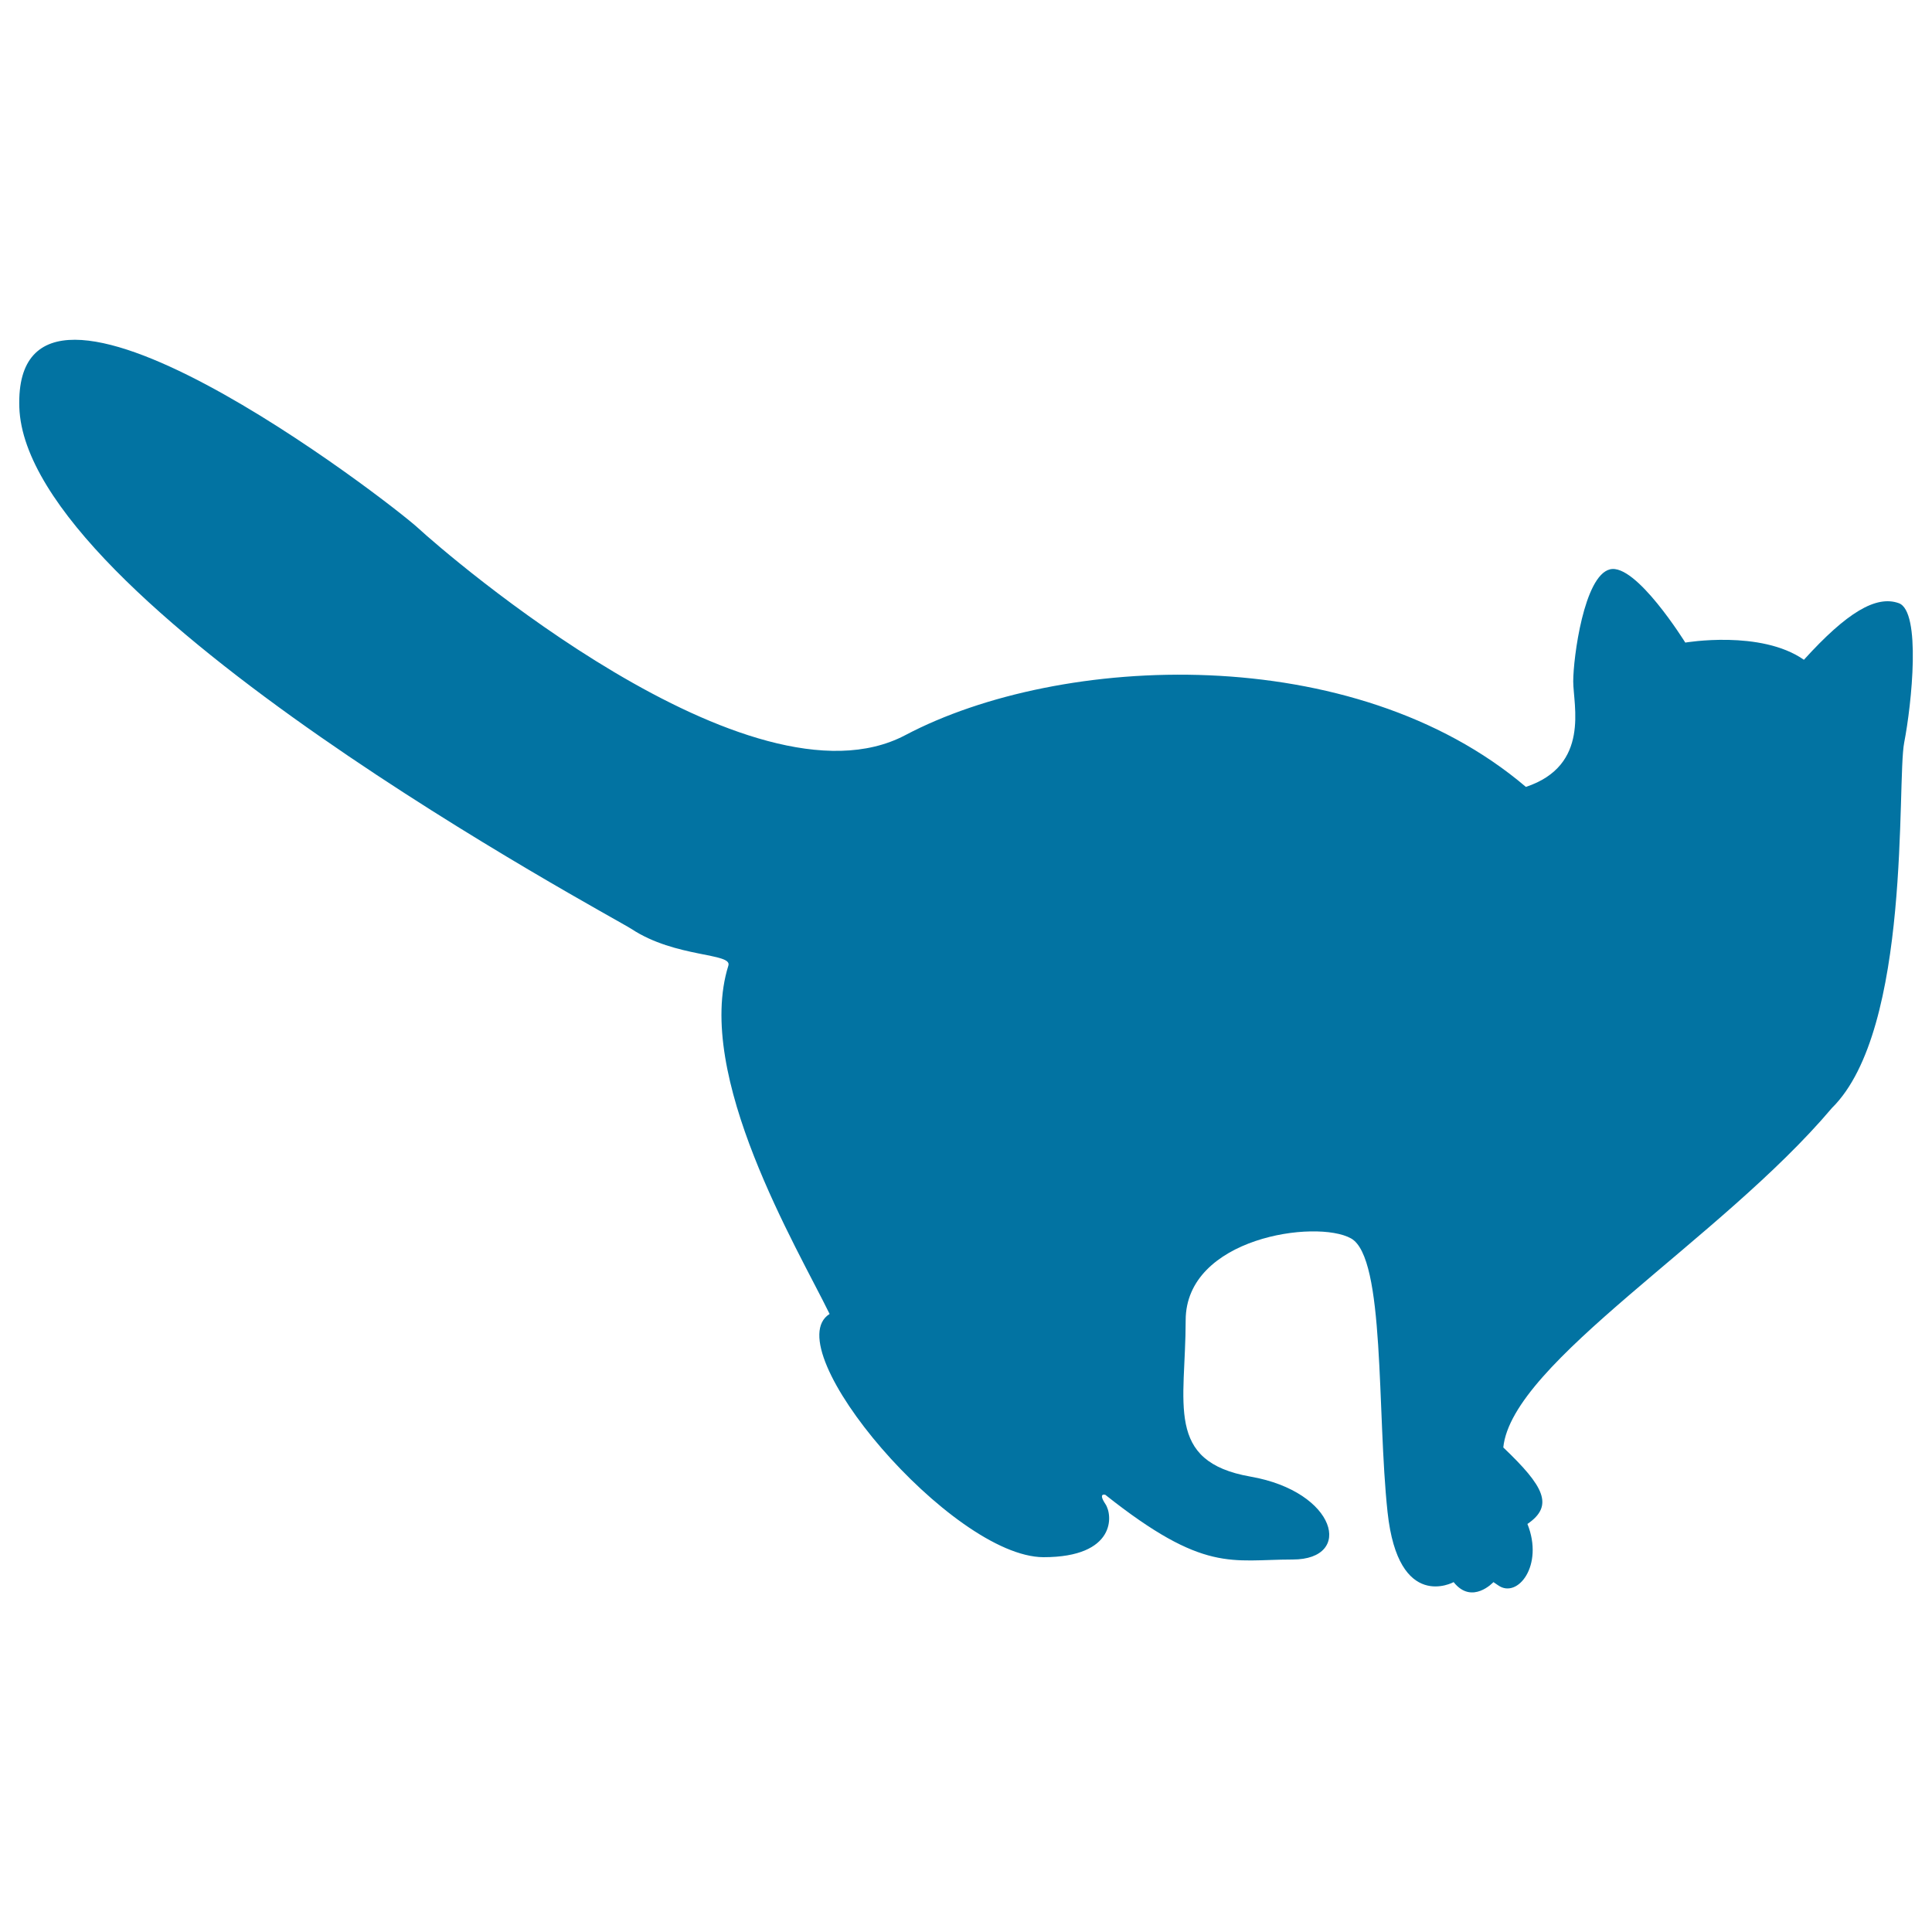 <svg xmlns="http://www.w3.org/2000/svg" viewBox="0 0 1000 1000" style="fill:#0273a2">
<title>Cat Black Silhouette With Extended Tile SVG icon</title>
<g><path d="M326.8,480.8c22.9,15.1,52.4,12.3,50.2,19c-17.8,56.9,35.7,146.1,52.4,180.3c-28.3,17.8,63.2,125.7,110.7,125.9c37.6,0,36-21.8,32-27.6c-3.9-5.9,0-4.7,0-4.7c51.3,40.7,65.2,33.5,97,33.5c31.8,0,22.8-35.1-21.8-42.9c-44.6-7.8-33.6-37.9-33.6-80.9c0-42.9,67.7-52.4,85.6-42.4c17.8,10,13.3,89.8,18.9,141.7c5.6,51.9,34.2,36.2,34.2,36.2c9.5,12,20.6,0,20.6,0l2.5,1.7c10,7,23.7-10.3,15.1-31.8c13.9-9.5,8.6-19.5-12.5-39.6c4.5-44.1,112.6-107.6,170.1-175.7c41.3-40.7,33.5-169,37.4-189.1c3.9-20.1,8.9-68-2.8-72.2c-11.7-4.2-26.8,4.7-49.1,29.3c-22.3-15.6-61.4-8.9-61.4-8.9s-25.6-41.3-39-37.9c-13.4,3.3-19,45.7-19,58s8.9,43.5-24.5,54.6c-89.2-75.9-240.9-69.2-321.2-26.8c-80.3,42.4-237.6-93.7-252.1-107.1C201.9,259.9,6.7,109.3,10,210.8C13.4,312.4,316.9,474.3,326.8,480.8z"/></g>
</svg>